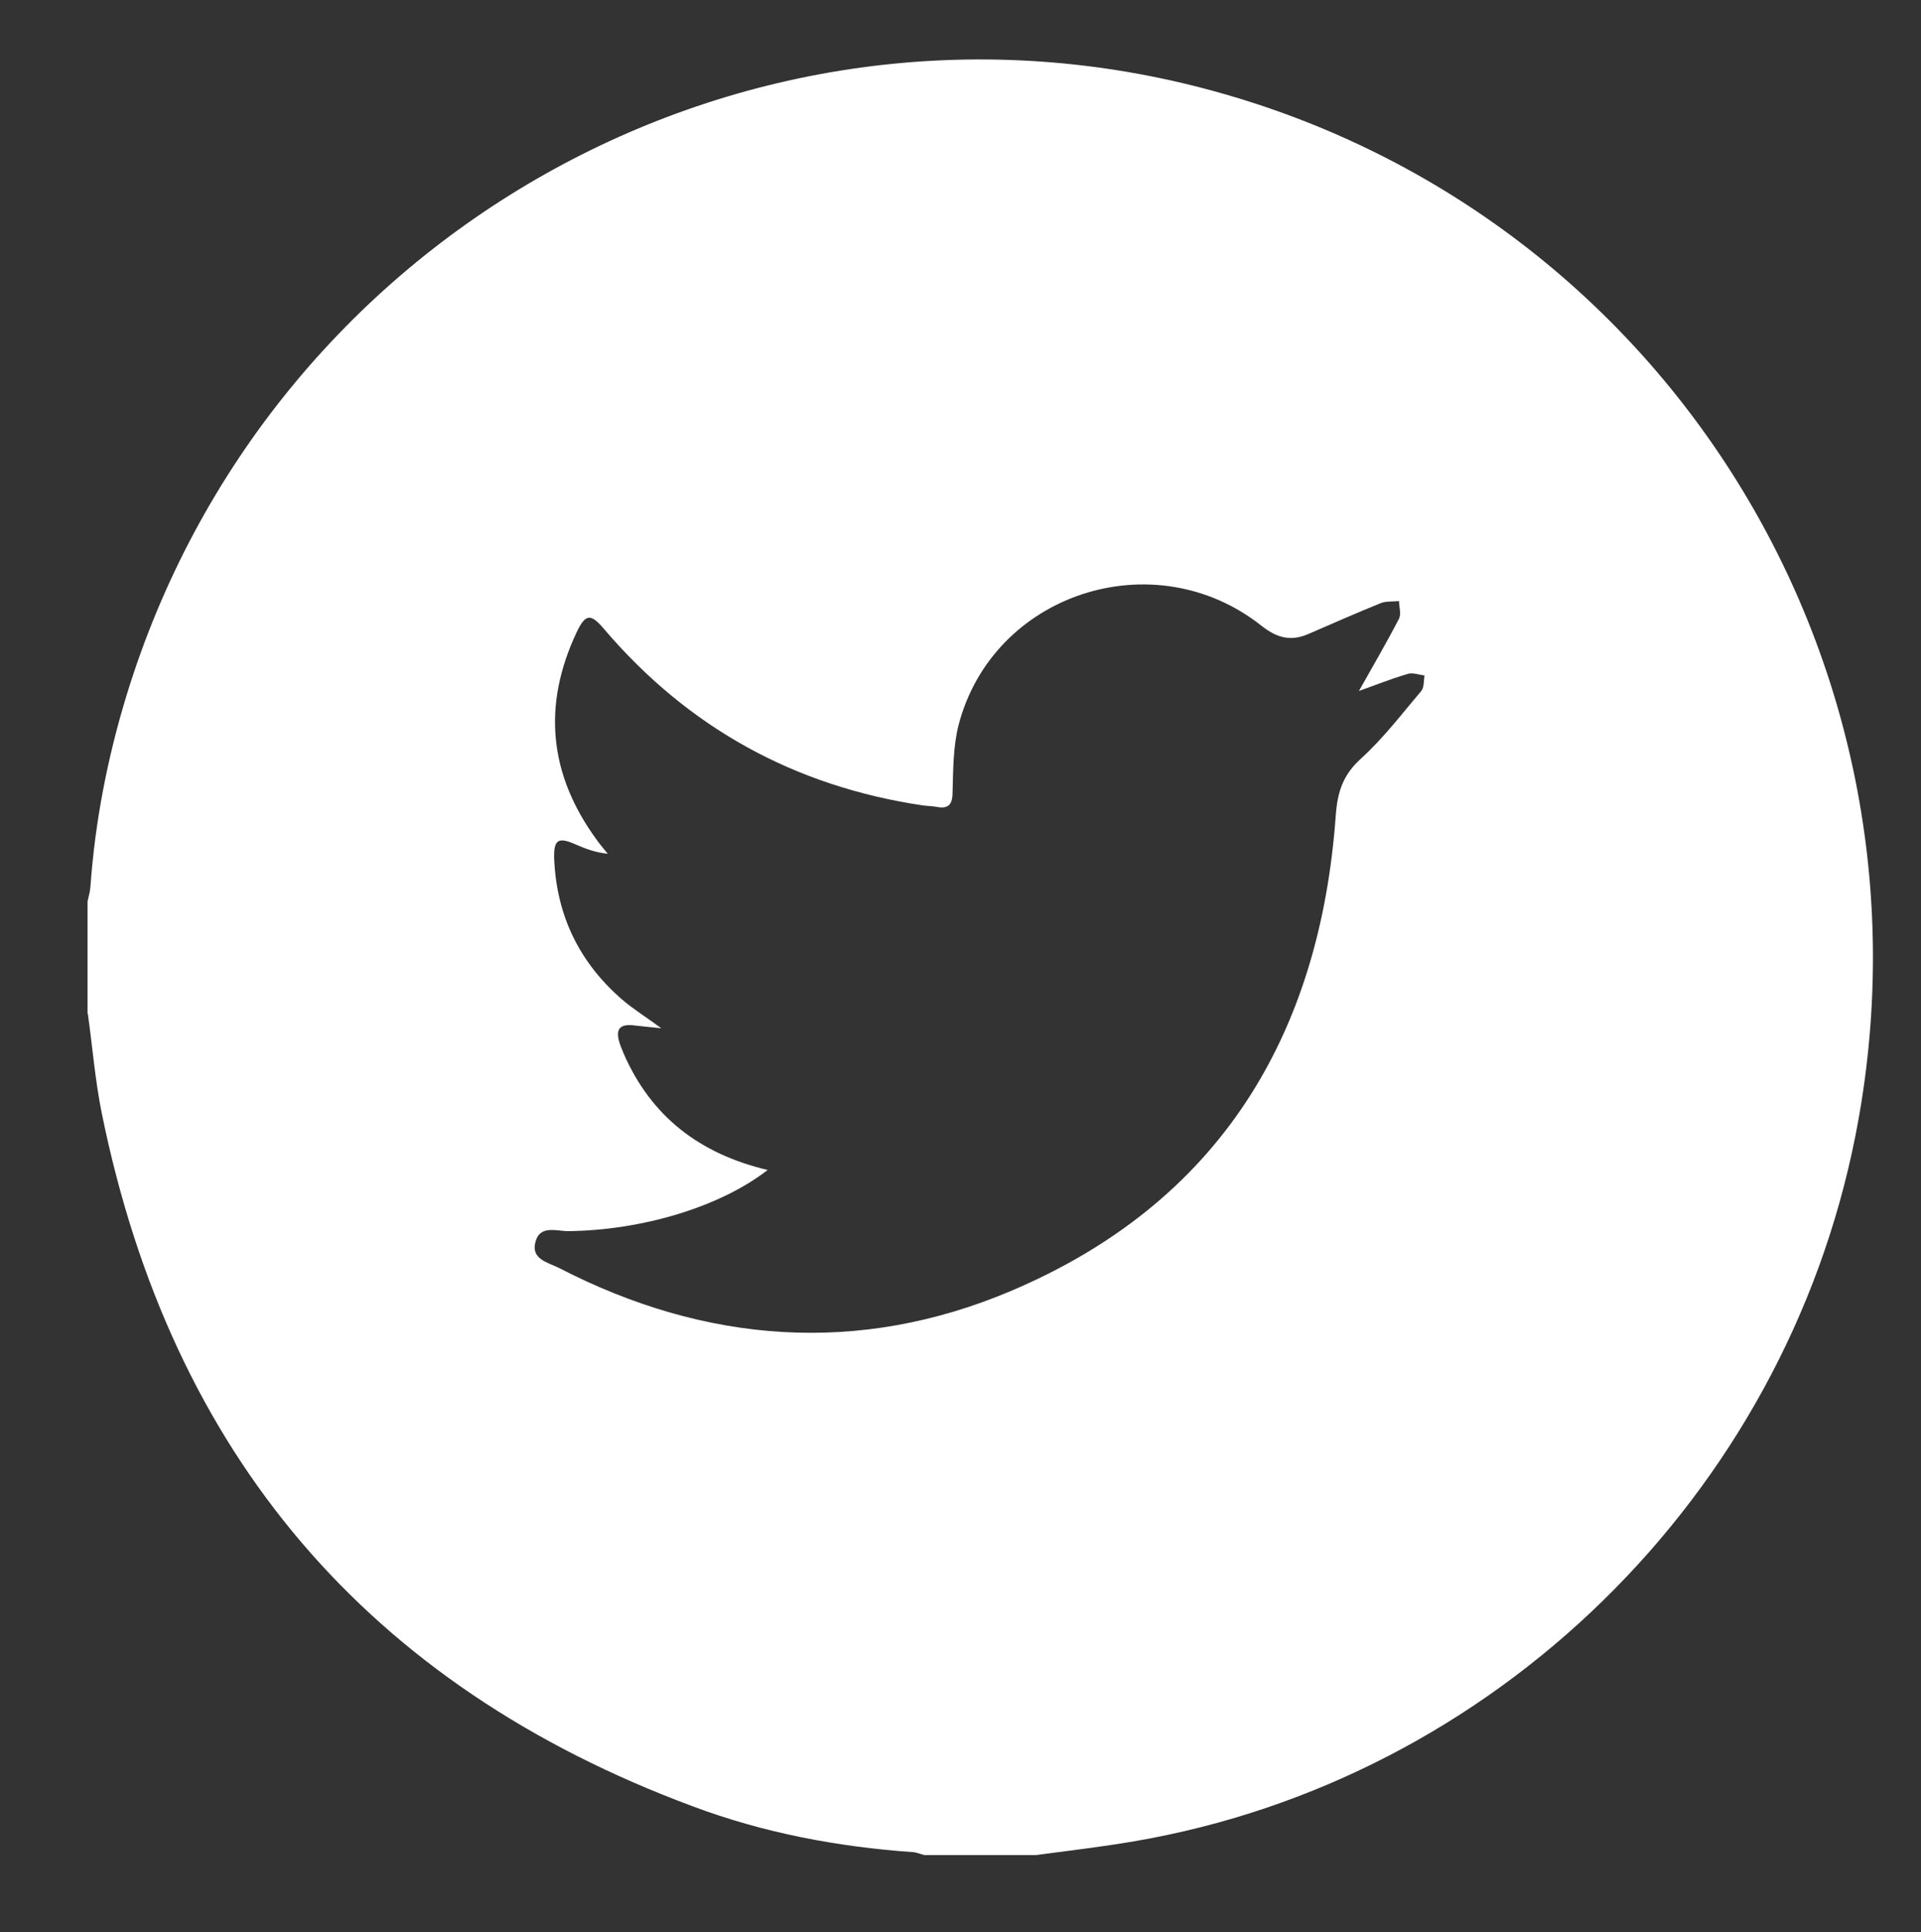 <?xml version="1.0" encoding="UTF-8"?><svg xmlns="http://www.w3.org/2000/svg" xmlns:xlink="http://www.w3.org/1999/xlink" viewBox="0 0 65.62 65.99"><rect x="0" y="0" width="65.62" height="65.99" fill="#333333" stroke="none"/><defs><style>.d{fill:none;}.e{fill:#fff;}.f{fill:url(#c);mix-blend-mode:color-dodge;}.g{clip-path:url(#b);}.h{isolation:isolate;}</style><clipPath id="b"><rect class="d" x="699.99" y="-730.64" width="2127" height="2455"/></clipPath><radialGradient id="c" cx="504.35" cy="-944.44" fx="504.35" fy="-944.44" r="1174.21" gradientTransform="translate(40.92 665.93) scale(.94 1.92)" gradientUnits="userSpaceOnUse"><stop offset="0" stop-color="#f0f"/><stop offset="1" stop-color="#000"/></radialGradient></defs><g class="h"><g id="a"><g class="g"><ellipse class="f" cx="513.05" cy="-1148.22" rx="1099.21" ry="2255.5"/></g><path class="e" d="M2.99,34.62v-3.83c.04-.17,.09-.35,.1-.52,.16-2.22,.58-4.38,1.23-6.51C9.12,8.05,25.37-1.11,41.12,3.02c15.72,4.12,25.43,19.73,22.26,35.77-2.43,12.3-12.34,22-24.64,24.1-1.11,.19-2.23,.32-3.35,.47h-3.81c-.13-.03-.26-.09-.39-.1-2.58-.18-5.12-.66-7.54-1.57-11.08-4.12-17.8-12.02-20.17-23.65-.23-1.13-.32-2.28-.48-3.42Zm23.22,5.35c-1.63,1.26-4.28,2.05-6.8,2.08-.4,0-.97-.22-1.12,.37-.16,.59,.43,.7,.79,.88,5.03,2.6,10.27,2.99,15.46,.79,7.07-3,10.55-8.67,11.09-16.26,.06-.79,.25-1.37,.86-1.92,.76-.69,1.39-1.52,2.06-2.31,.1-.12,.08-.35,.11-.53-.19-.02-.41-.11-.58-.05-.58,.17-1.15,.4-1.66,.58,.46-.82,.94-1.64,1.37-2.47,.08-.16,0-.4,0-.6-.2,.02-.42,0-.6,.06-.84,.34-1.68,.71-2.51,1.07-.59,.25-1.06,.13-1.58-.28-3.68-2.92-9.2-1.11-10.36,3.4-.18,.72-.18,1.5-.2,2.25,0,.42-.11,.61-.54,.53-.16-.03-.32-.03-.47-.05-4.38-.65-8.02-2.65-10.9-6.03-.45-.53-.63-.52-.93,.11-1.18,2.5-.95,4.86,.68,7.09,.12,.17,.25,.32,.38,.48-.41-.04-.76-.17-1.1-.32-.59-.26-.75-.17-.73,.49,.08,1.94,.86,3.54,2.31,4.8,.38,.33,.82,.6,1.35,.99-.42-.04-.69-.07-.95-.1-.47-.05-.62,.13-.48,.59,.04,.13,.1,.26,.15,.39,.94,2.14,2.59,3.41,4.91,3.96Z"/></g></g></svg>